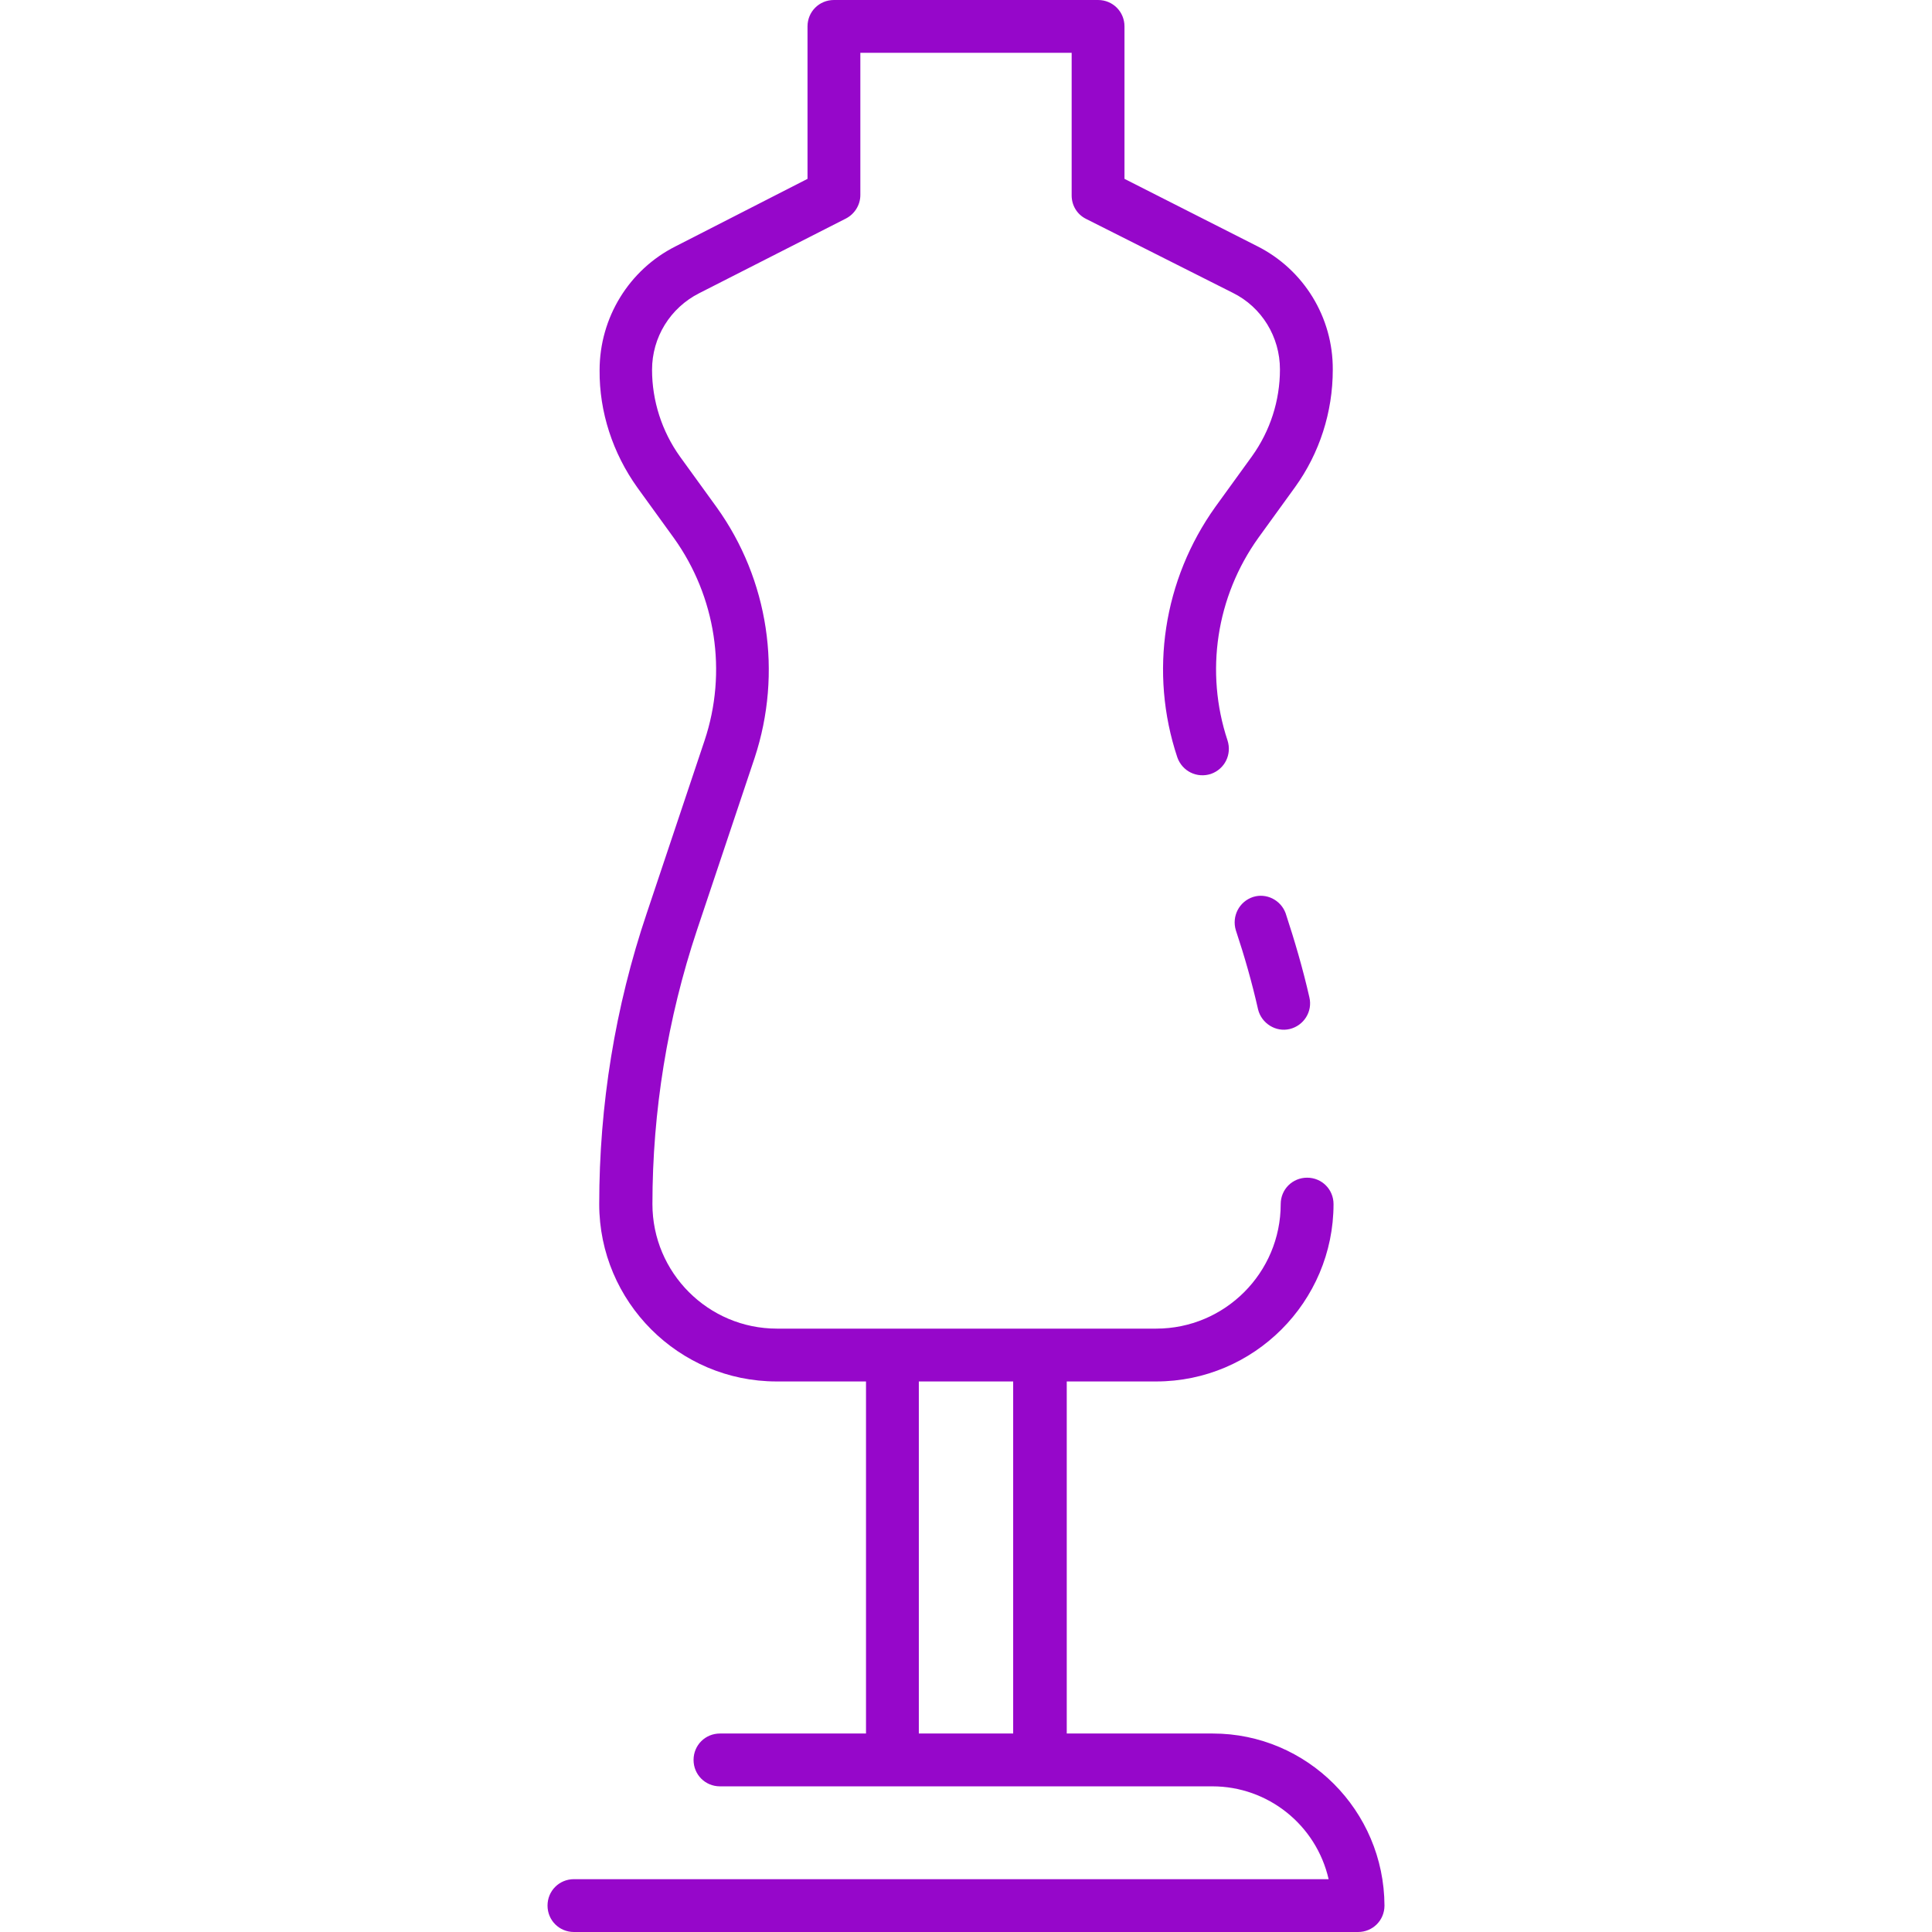 <?xml version="1.0" encoding="utf-8"?>
<!-- Generator: Adobe Illustrator 24.0.0, SVG Export Plug-In . SVG Version: 6.00 Build 0)  -->
<svg version="1.1" id="Capa_1" xmlns="http://www.w3.org/2000/svg" xmlns:xlink="http://www.w3.org/1999/xlink" x="0px" y="0px"
	 viewBox="0 0 512 512" style="enable-background:new 0 0 512 512;" xml:space="preserve">
<style type="text/css">
	.st0{fill:#9607CA;}
</style>
<path class="st0" d="M340.7,242c2.4,7.3,4.6,14.8,6.3,22.3c0.9,3.8-1.5,7.5-5.2,8.4s-7.5-1.5-8.4-5.2l0,0c-1.6-7.1-3.6-14.1-5.9-21
	c-1.1-3.7,0.9-7.6,4.6-8.8C335.6,236.6,339.4,238.5,340.7,242L340.7,242z M366.9,505c0,3.9-3.1,7-7,7h0H152.1c-3.9,0-7-3.1-7-7
	s3.1-7,7-7h200c-3.3-14.4-16.1-24.6-30.8-24.6H190.8c-3.9,0-7-3.1-7-7s3.1-7,7-7h38.7v-93.3h-23.7c-25.9,0-47-21.1-47-47
	c0-26.2,4.2-52.2,12.6-77.1l15.3-45.7c6.1-18.2,3-38.2-8.1-53.7l-9.7-13.4c-6.5-9.1-10.1-20-10-31.1c0-13.9,7.8-26.6,20.1-32.8
	L214,47.4V7c0-3.9,3.1-7,7-7h70c3.9,0,7,3.1,7,7c0,0,0,0,0,0v40.4l35.1,17.8c12.4,6.2,20.2,18.9,20.1,32.8c0,11.2-3.5,22.1-10,31.1
	l-9.7,13.4c-11.2,15.6-14.2,35.6-8.2,53.7c1.2,3.7-0.7,7.6-4.4,8.9c-3.7,1.2-7.6-0.7-8.9-4.4c-7.5-22.5-3.7-47.1,10.1-66.4l9.7-13.4
	c4.8-6.7,7.4-14.7,7.4-23c0-8.6-4.8-16.5-12.5-20.3L287.8,58c-2.4-1.2-3.8-3.6-3.8-6.2V14h-56v37.7c0,2.6-1.5,5-3.8,6.2l-38.9,19.8
	c-7.7,3.9-12.5,11.7-12.5,20.3c0,8.2,2.6,16.3,7.4,23l9.7,13.4c13.8,19.2,17.5,43.9,10.1,66.4l-15.3,45.7
	c-7.8,23.4-11.8,48-11.8,72.6c0,18.2,14.8,33,33,33h100.5c18.2,0,33-14.8,33-33c0-3.9,3.1-7,7-7s7,3.1,7,7c0,25.9-21.1,47-47,47
	h-23.7v93.3h38.7C346.4,459.4,366.8,479.8,366.9,505L366.9,505z M268.5,459.4v-93.3h-25v93.3L268.5,459.4z"/>
</svg>

